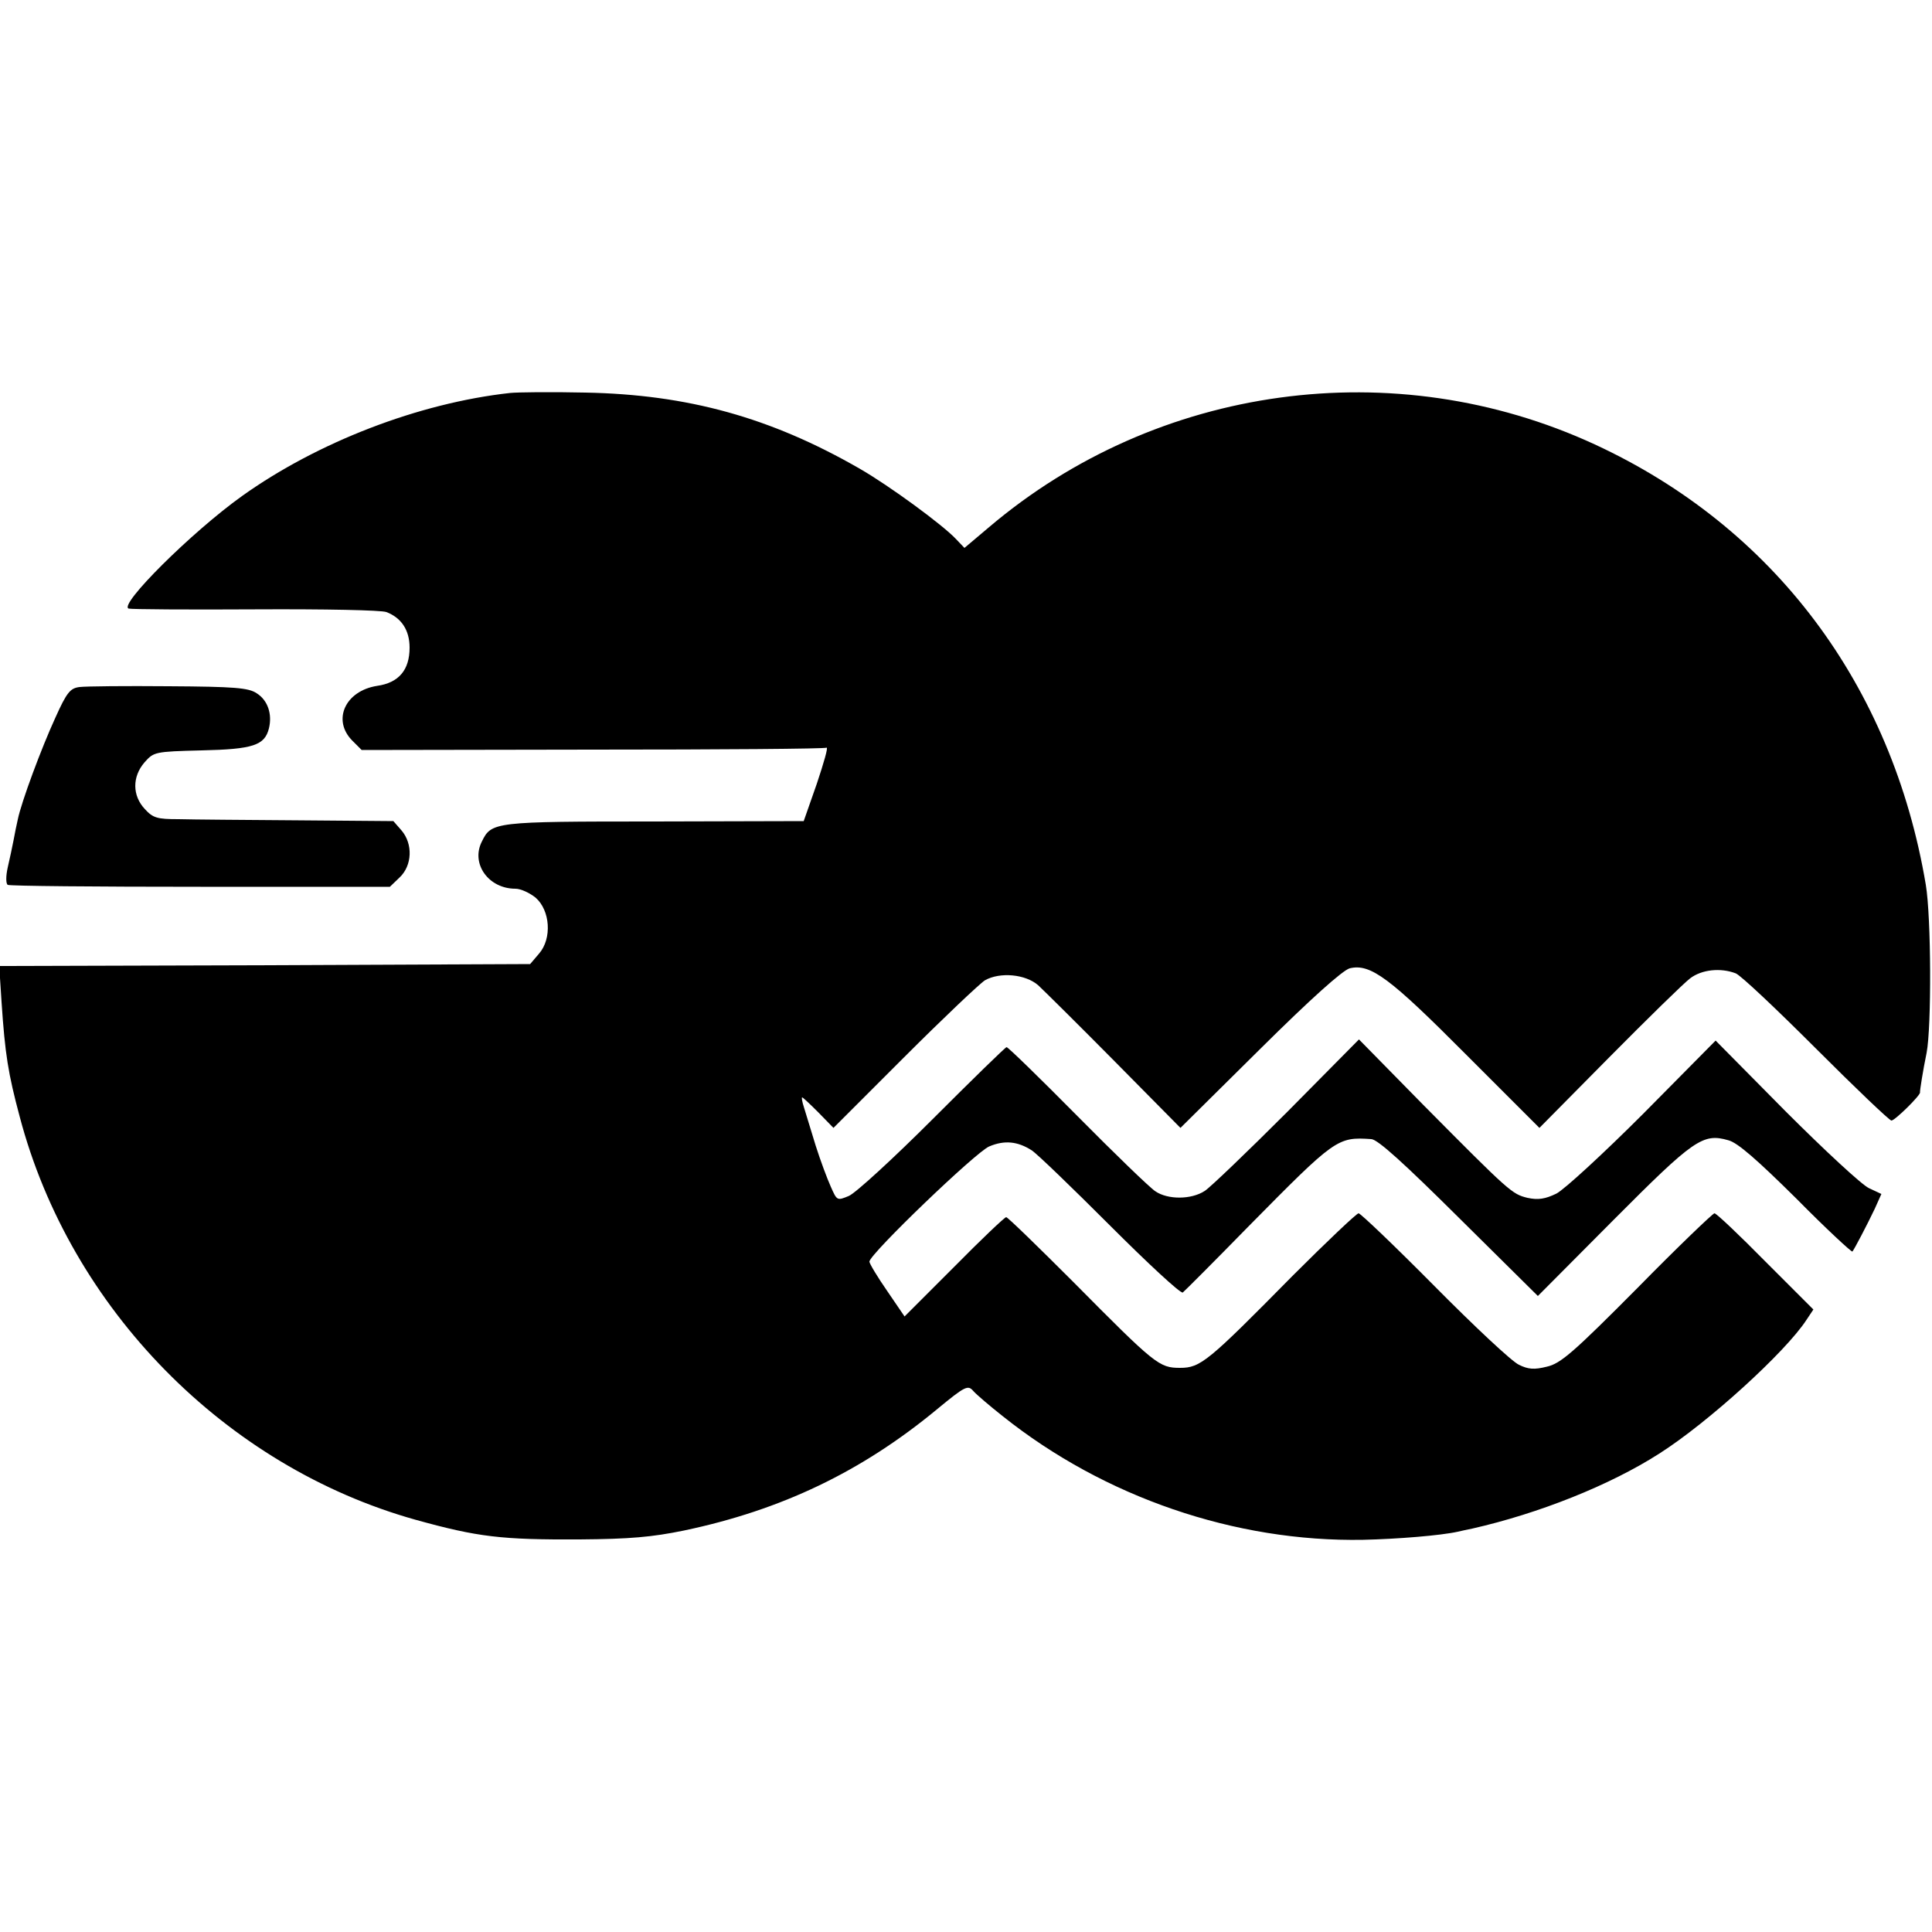 <?xml version="1.0" encoding="utf-8" ?>
<!DOCTYPE svg PUBLIC "-//W3C//DTD SVG 20010904//EN"
 "http://www.w3.org/TR/2001/REC-SVG-20010904/DTD/svg10.dtd">
<svg version="1.0" xmlns="http://www.w3.org/2000/svg"
 width="500pt" height="500pt" viewBox="0 0 500 500"
 preserveAspectRatio="xMidYMid meet">
<g transform="translate(0,500) scale(0.1,-0.1)"
fill="#000000" stroke="none">
<path d="M1320 3983 c-236 -26 -498 -127 -694 -267 -130 -93 -320 -282 -293
-291 7 -2 154 -3 327 -2 182 1 326 -2 340 -7 39 -15 60 -47 60 -92 0 -58 -28
-91 -84 -99 -83 -13 -117 -89 -64 -142 l24 -24 598 1 c329 0 601 2 605 5 5 2
-7 -39 -25 -93 l-34 -97 -387 -1 c-416 0 -421 -1 -446 -52 -29 -57 17 -122 87
-122 14 0 37 -11 52 -23 38 -33 43 -106 9 -145 l-23 -27 -687 -3 -687 -2 6
-93 c9 -135 17 -185 47 -297 131 -497 532 -905 1024 -1043 162 -45 223 -52
425 -51 130 1 187 6 270 23 252 53 459 152 654 313 75 62 81 64 95 48 9 -10
43 -39 76 -65 263 -210 602 -326 933 -320 88 2 200 11 245 21 9 2 26 6 37 8
172 39 356 112 484 194 126 80 327 263 381 346 l18 27 -124 124 c-68 69 -127
125 -132 125 -4 0 -95 -87 -200 -194 -165 -166 -198 -195 -234 -203 -32 -8
-48 -7 -72 5 -18 8 -116 100 -218 203 -103 104 -192 189 -197 189 -5 0 -82
-73 -171 -162 -219 -222 -238 -238 -291 -238 -54 0 -64 8 -276 222 -92 92
-170 168 -174 168 -4 0 -65 -58 -135 -129 l-128 -128 -45 66 c-25 36 -46 71
-46 76 1 20 276 284 310 298 40 17 74 13 110 -10 14 -9 105 -97 203 -195 98
-98 182 -176 188 -173 5 4 82 81 171 172 224 227 229 231 317 225 17 -1 86
-64 227 -204 l204 -202 196 197 c208 209 231 225 297 206 24 -6 76 -52 176
-151 77 -78 143 -139 145 -137 5 6 38 69 58 111 l17 38 -32 15 c-18 8 -115 98
-215 198 l-182 184 -187 -189 c-103 -103 -204 -196 -225 -207 -29 -14 -47 -17
-75 -11 -40 10 -45 14 -271 242 l-165 168 -186 -188 c-103 -103 -199 -195
-213 -204 -35 -23 -96 -23 -128 -1 -14 9 -105 97 -202 195 -97 98 -179 178
-183 178 -3 0 -89 -84 -191 -186 -102 -102 -199 -191 -217 -199 -31 -13 -31
-12 -47 24 -9 20 -27 68 -39 106 -12 39 -25 82 -30 98 -5 15 -7 27 -5 27 2 0
21 -18 42 -39 l39 -40 183 183 c101 101 195 190 209 199 39 22 105 16 138 -13
15 -14 104 -102 198 -197 l170 -172 205 203 c134 133 215 205 233 210 54 13
104 -25 302 -224 l189 -189 181 183 c99 100 193 192 209 204 30 23 79 28 118
13 13 -5 106 -93 208 -195 102 -102 190 -186 195 -186 9 0 76 66 74 73 -1 2 8
59 17 102 13 68 12 351 -2 435 -87 518 -394 926 -857 1140 -518 239 -1132 155
-1567 -214 l-64 -54 -21 22 c-34 37 -175 140 -250 183 -231 133 -446 192 -710
197 -88 2 -176 1 -195 -1z"/>
<path d="M206 3222 c-24 -3 -33 -13 -63 -80 -35 -76 -88 -218 -97 -263 -3 -13
-8 -37 -11 -54 -3 -16 -10 -48 -15 -70 -5 -22 -5 -42 0 -45 5 -3 229 -5 499
-5 l490 0 25 24 c33 31 35 87 5 122 l-21 24 -246 2 c-136 1 -275 2 -310 3 -55
0 -66 3 -87 26 -33 35 -33 84 -1 121 24 27 26 28 148 31 133 3 163 13 174 57
9 37 -3 73 -32 91 -21 14 -57 17 -227 18 -111 1 -215 0 -231 -2z"/>
</g>
</svg>
